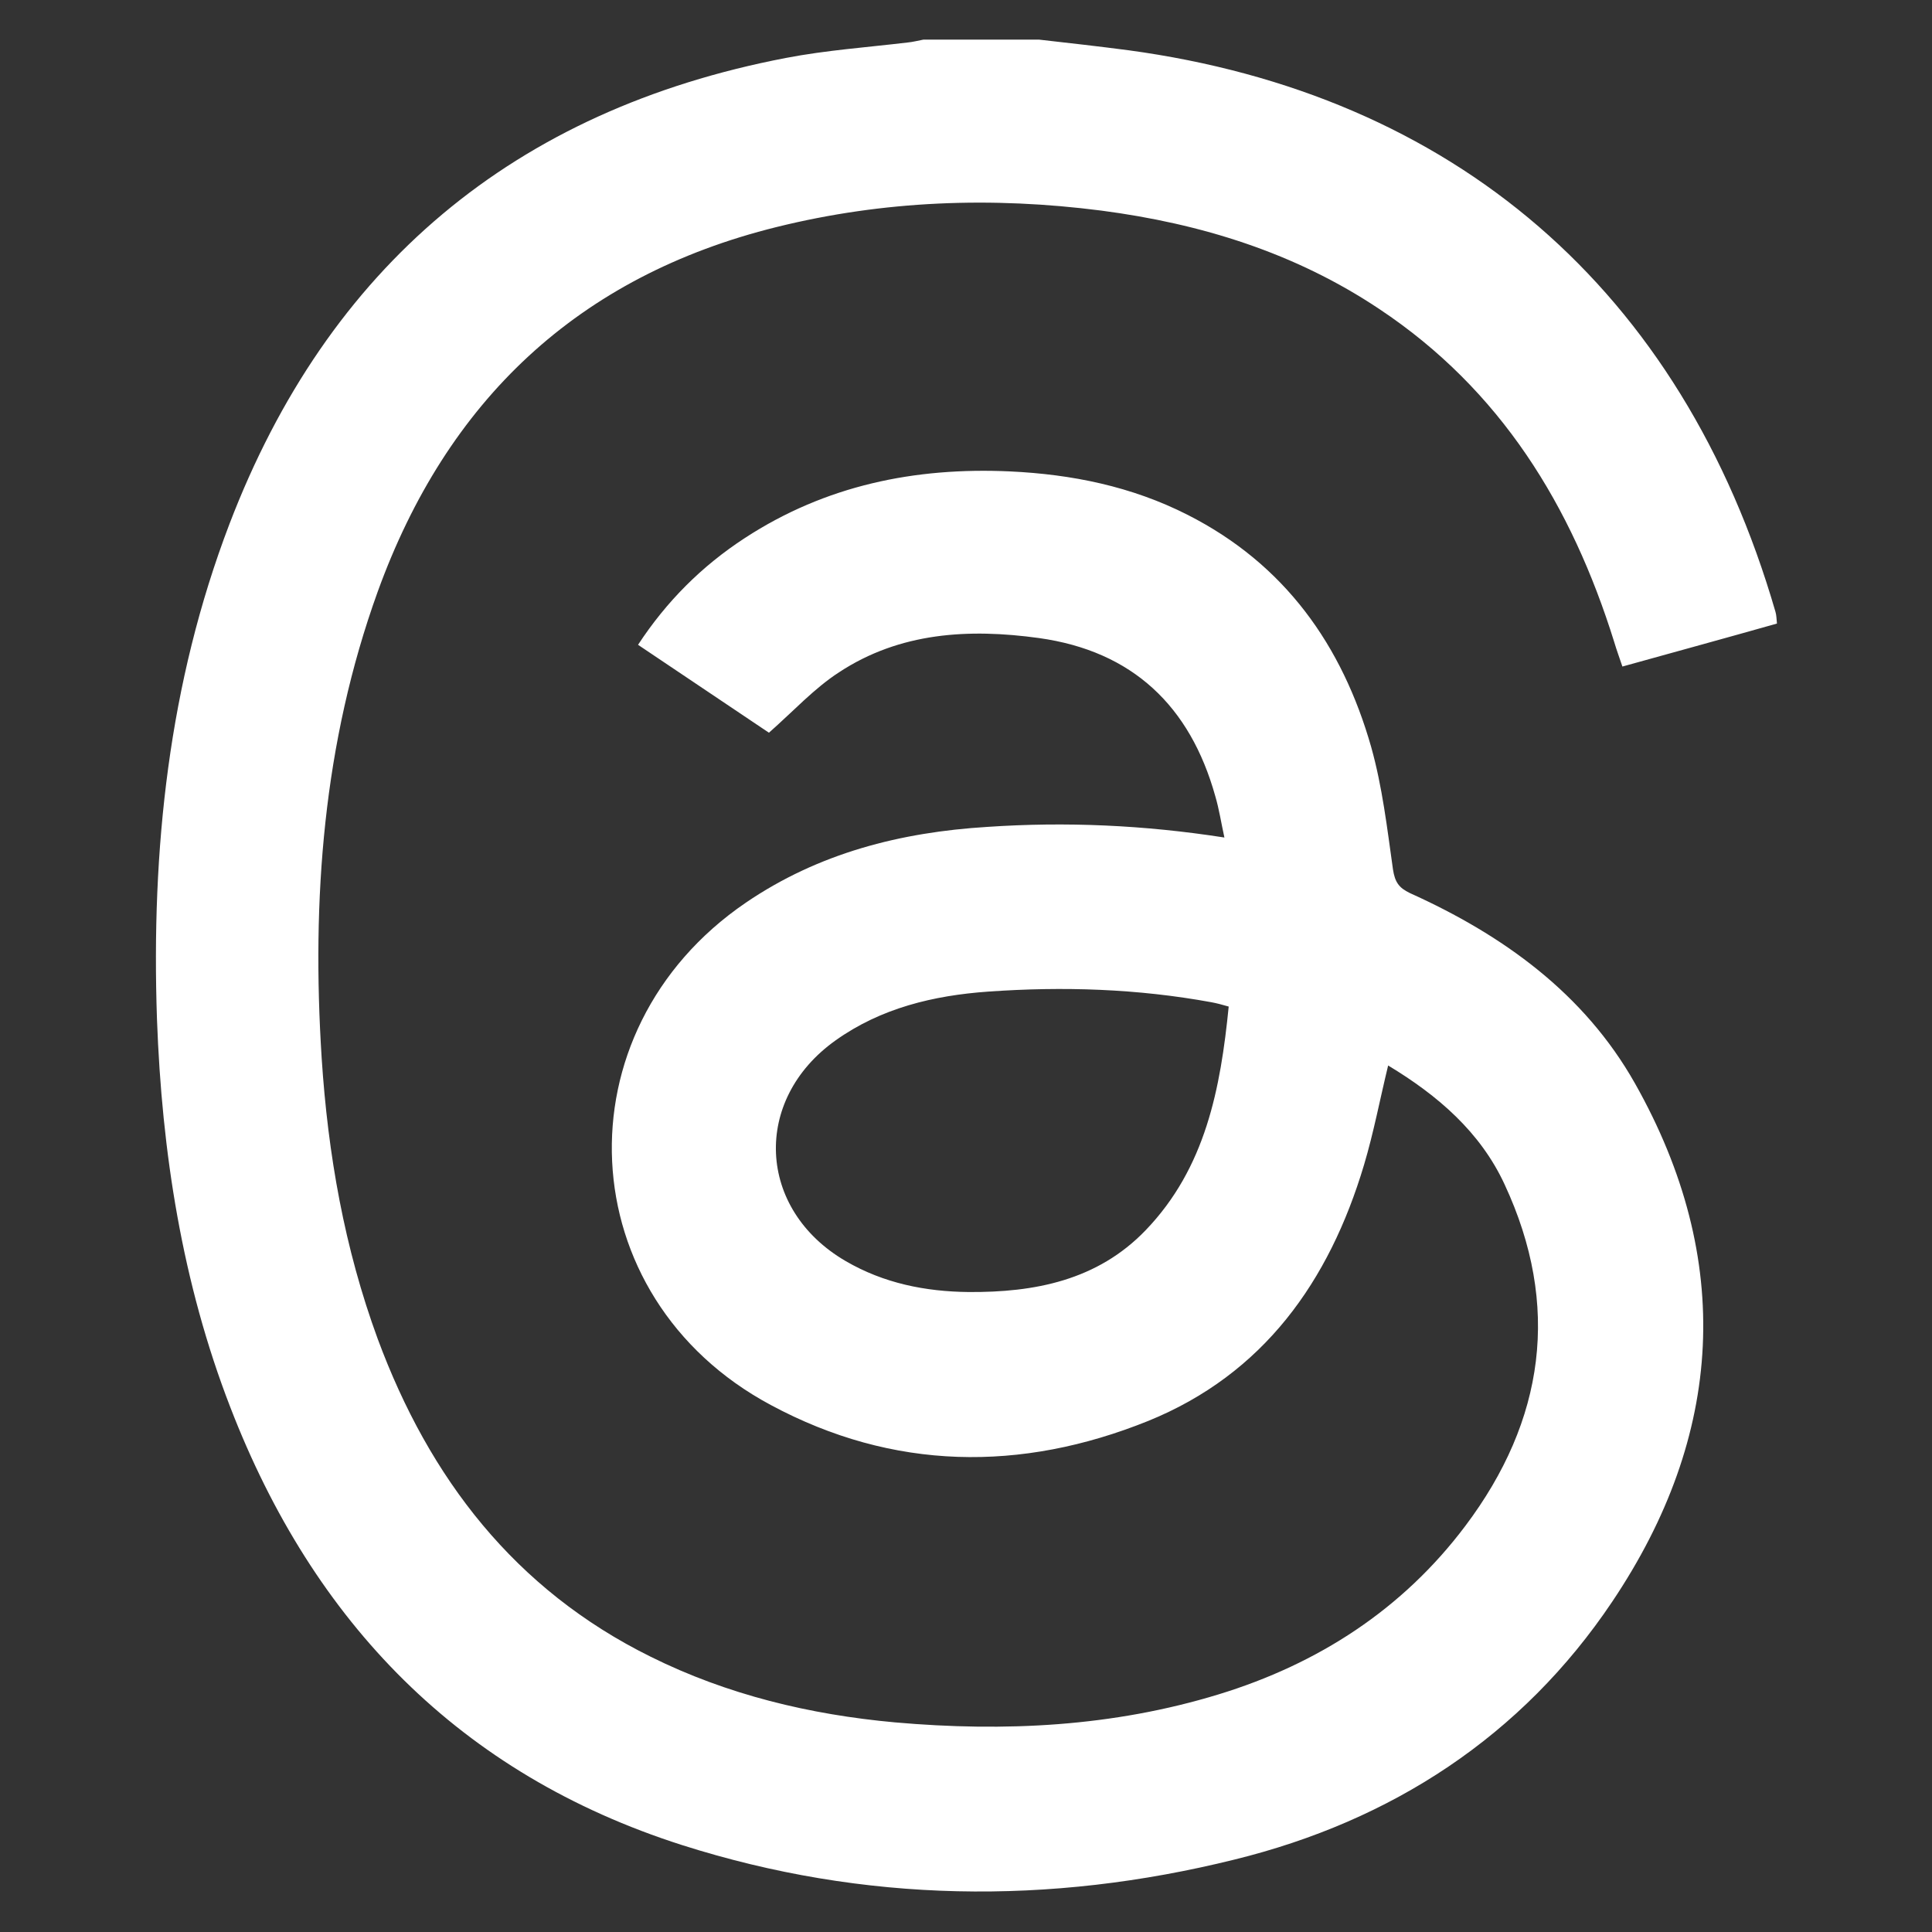 <svg width="64" height="64" viewBox="0 0 64 64" fill="none" xmlns="http://www.w3.org/2000/svg">
<rect x="0" y="0" width="64" height="64" fill="#333333" stroke="none"/>
<path d="M34.416 1.312C35.408 1.424 36.4 1.536 37.376 1.664C48.128 3.12 55.712 9.568 58.816 20.272C58.848 20.384 58.848 20.496 58.864 20.656C57.168 21.136 55.472 21.6 53.744 22.08C53.648 21.792 53.552 21.536 53.472 21.264C52.064 16.752 49.712 12.912 45.696 10.24C42.896 8.368 39.776 7.408 36.48 6.976C32.864 6.512 29.28 6.64 25.728 7.52C19.136 9.152 14.8 13.28 12.512 19.6C10.704 24.608 10.32 29.792 10.656 35.056C10.864 38.24 11.408 41.344 12.512 44.352C14.224 48.976 17.056 52.656 21.552 54.88C24.096 56.144 26.832 56.8 29.648 57.056C33.28 57.376 36.864 57.2 40.368 56.128C43.664 55.12 46.464 53.312 48.544 50.544C51.168 47.056 51.712 43.248 49.84 39.232C49.04 37.504 47.632 36.288 45.984 35.296C45.712 36.416 45.504 37.52 45.184 38.592C44.032 42.448 41.856 45.52 38.032 47.072C33.824 48.768 29.584 48.72 25.536 46.544C18.864 42.976 18.464 34.16 24.704 29.904C27.12 28.256 29.84 27.568 32.704 27.392C35.296 27.216 37.888 27.328 40.56 27.744C40.448 27.232 40.384 26.8 40.256 26.368C39.424 23.392 37.52 21.568 34.416 21.136C32.096 20.816 29.808 20.944 27.792 22.272C26.976 22.8 26.288 23.552 25.472 24.272C24.112 23.36 22.64 22.368 21.136 21.36C22.08 19.92 23.248 18.752 24.672 17.824C27.344 16.08 30.304 15.472 33.456 15.616C35.504 15.712 37.488 16.112 39.344 17.056C42.56 18.688 44.464 21.376 45.424 24.752C45.792 26.064 45.952 27.44 46.144 28.8C46.208 29.216 46.336 29.408 46.704 29.584C49.792 30.976 52.48 32.912 54.16 35.888C57.456 41.728 57.104 47.552 53.408 53.056C50.416 57.52 46.096 60.32 40.896 61.6C34.768 63.12 28.624 63.04 22.592 61.12C15.232 58.768 10.384 53.744 7.632 46.624C6.032 42.496 5.36 38.16 5.2 33.76C5.008 28.144 5.584 22.64 7.6 17.36C10.864 8.832 17.024 3.648 26.032 1.92C27.36 1.664 28.72 1.568 30.064 1.408C30.24 1.392 30.416 1.344 30.592 1.312C31.872 1.312 33.152 1.312 34.432 1.312H34.416ZM40.704 33.344C40.48 33.28 40.304 33.232 40.128 33.2C37.68 32.752 35.216 32.672 32.736 32.848C30.928 32.976 29.184 33.392 27.68 34.464C24.912 36.432 25.072 40.064 28.016 41.776C29.28 42.512 30.656 42.784 32.08 42.8C34.272 42.816 36.352 42.416 37.952 40.752C39.936 38.688 40.432 36.064 40.704 33.328V33.344Z" fill="white"/>
</svg>
